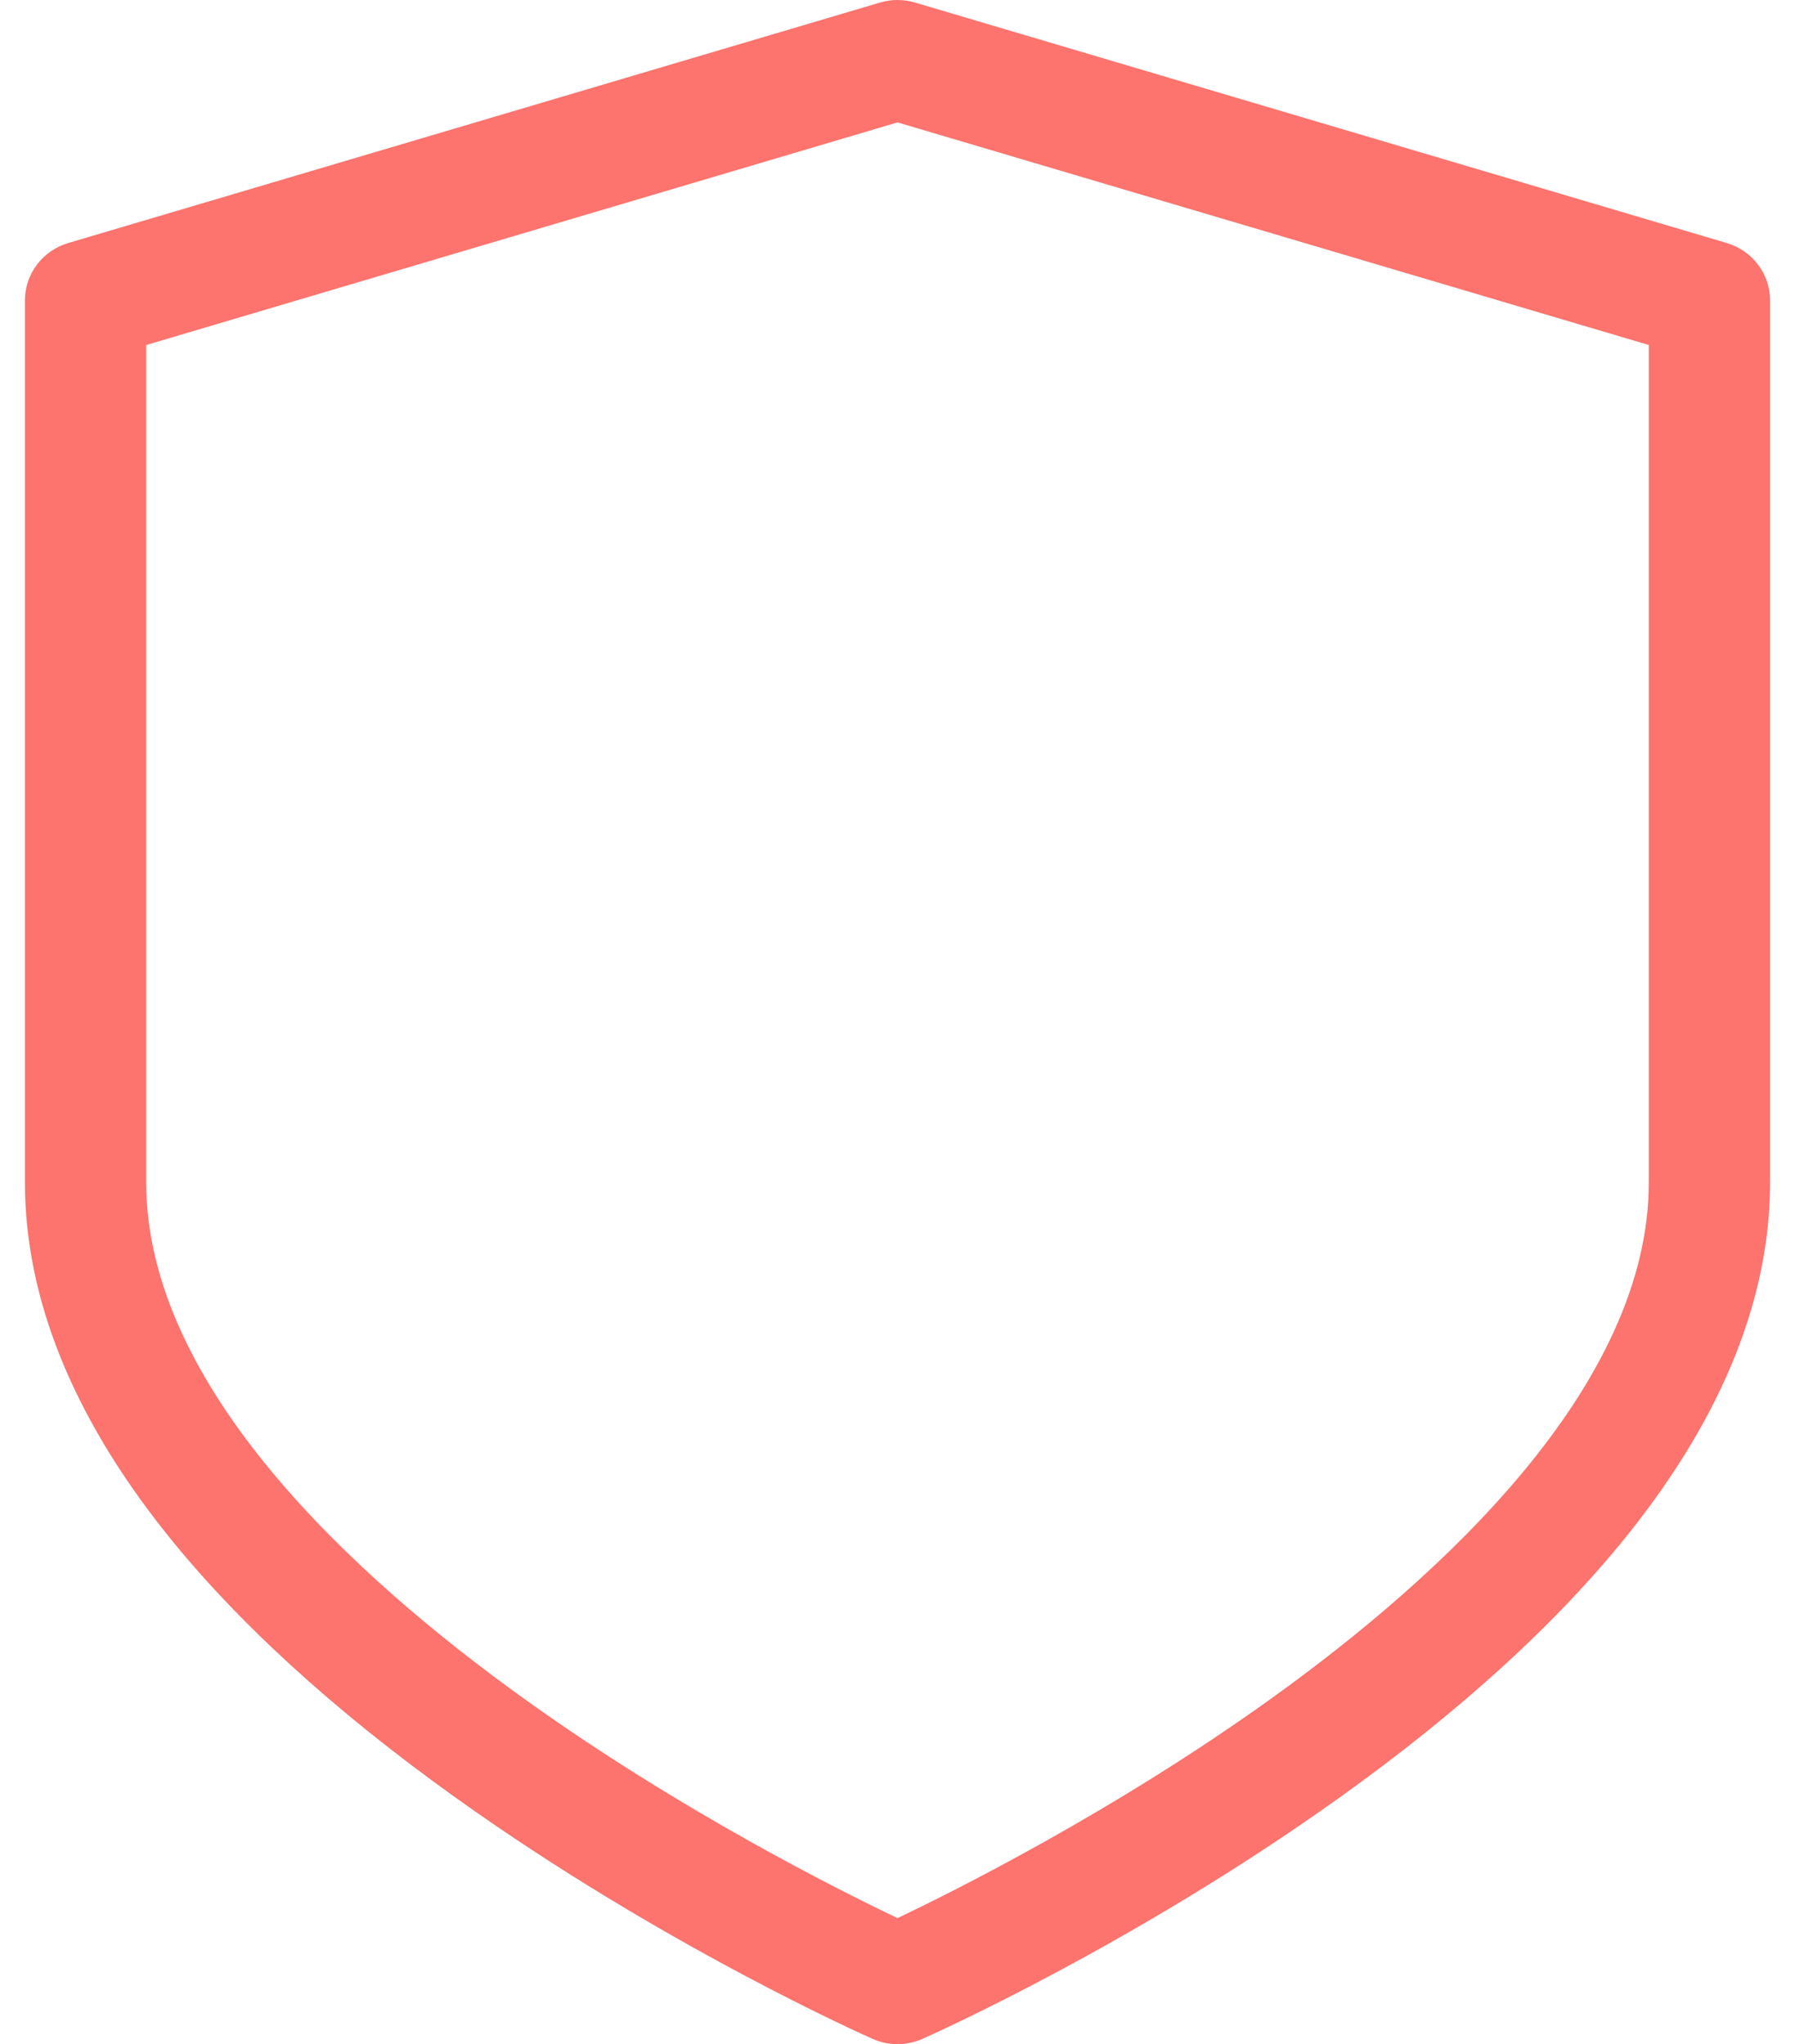<svg xmlns="http://www.w3.org/2000/svg" width="36" height="41" viewBox="0 0 36 41">
    <g fill="none" fill-rule="evenodd">
        <g fill="#FD736D" fill-rule="nonzero">
            <path d="M1225.633 3150.875l-16.283-4.824c-.228-.068-.471-.068-.7 0l-16.283 4.824c-.515.153-.867.62-.867 1.15v17.691c0 2.301.943 4.657 2.803 7.001 1.42 1.79 3.386 3.589 5.842 5.344 4.125 2.95 8.187 4.759 8.358 4.834.158.07.328.105.497.105.17 0 .339-.035.497-.105.17-.075 4.233-1.885 8.358-4.834 2.456-1.755 4.421-3.553 5.842-5.344 1.86-2.344 2.803-4.7 2.803-7v-17.691c0-.53-.352-.998-.867-1.15zm-1.565 18.841c0 4.073-4.137 7.89-7.608 10.377-3.111 2.229-6.267 3.81-7.46 4.379-1.193-.569-4.348-2.15-7.46-4.379-3.47-2.486-7.608-6.304-7.608-10.377v-16.796l15.068-4.465 15.068 4.465v16.796z" transform="translate(-1191 -3146)"/>
        </g>
    </g>
</svg>
